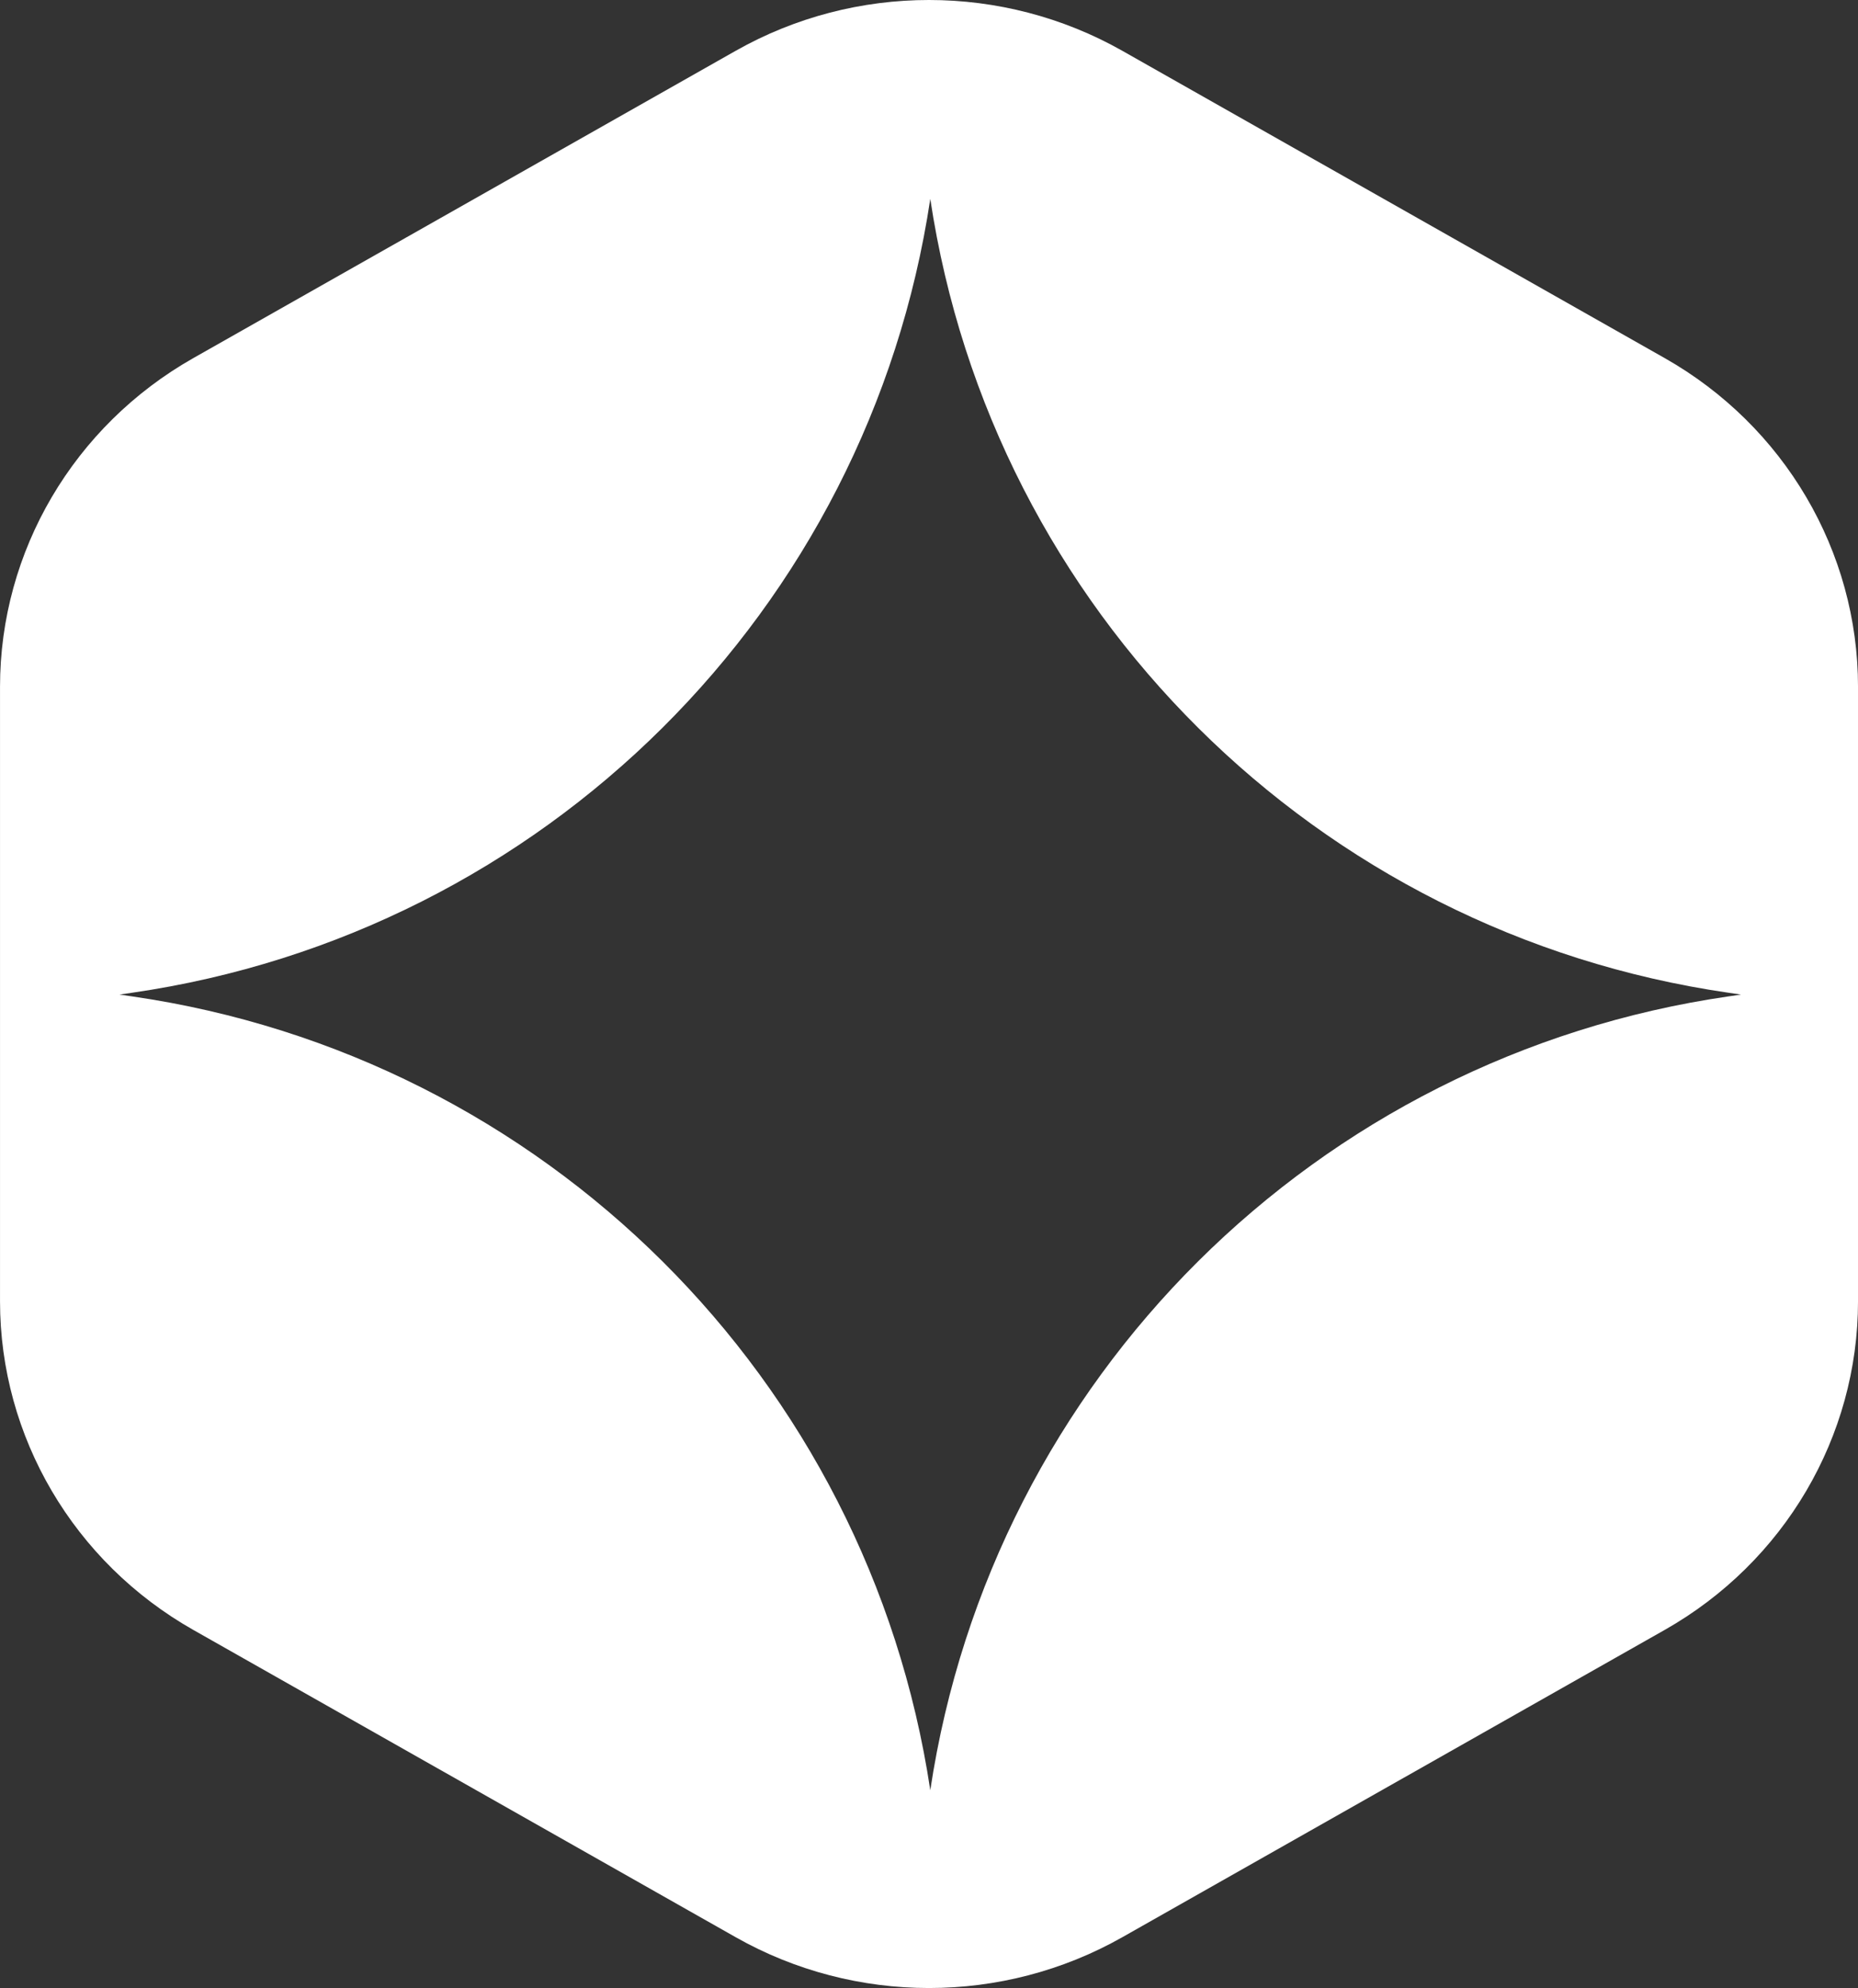 <svg width="100" height="107" viewBox="0 0 100 107" fill="none" xmlns="http://www.w3.org/2000/svg">
  <rect x="0" y="0" width="100" height="107" fill="#333333" stroke="none"/>
  <g clip-path="url(#clip0_1_110)">
    <path
      d="M39.591 2.737C46.032 -0.913 53.968 -0.912 60.41 2.737L89.591 19.271C96.032 22.921 100.001 29.667 100.001 36.967V70.035C100.001 77.334 96.032 84.081 89.591 87.73L60.41 104.264C53.968 107.914 46.032 107.914 39.591 104.264L10.41 87.731C3.968 84.082 0.001 77.335 0.001 70.036V36.967C0.001 29.666 3.968 22.921 10.41 19.271L39.591 2.737ZM50.069 10.706C46.735 32.861 29.283 50.218 7.11 53.432L6.432 53.531L7.11 53.629C29.283 56.843 46.735 74.2 50.069 96.355C53.404 74.2 70.855 56.843 93.028 53.629L93.705 53.531L93.028 53.432C70.855 50.218 53.404 32.861 50.069 10.706Z"
      fill="white"
    />
  </g>
  <defs>
    <clipPath id="clip0_1_110">
      <rect width="100" height="107" fill="white" />
    </clipPath>
  </defs>
</svg>
